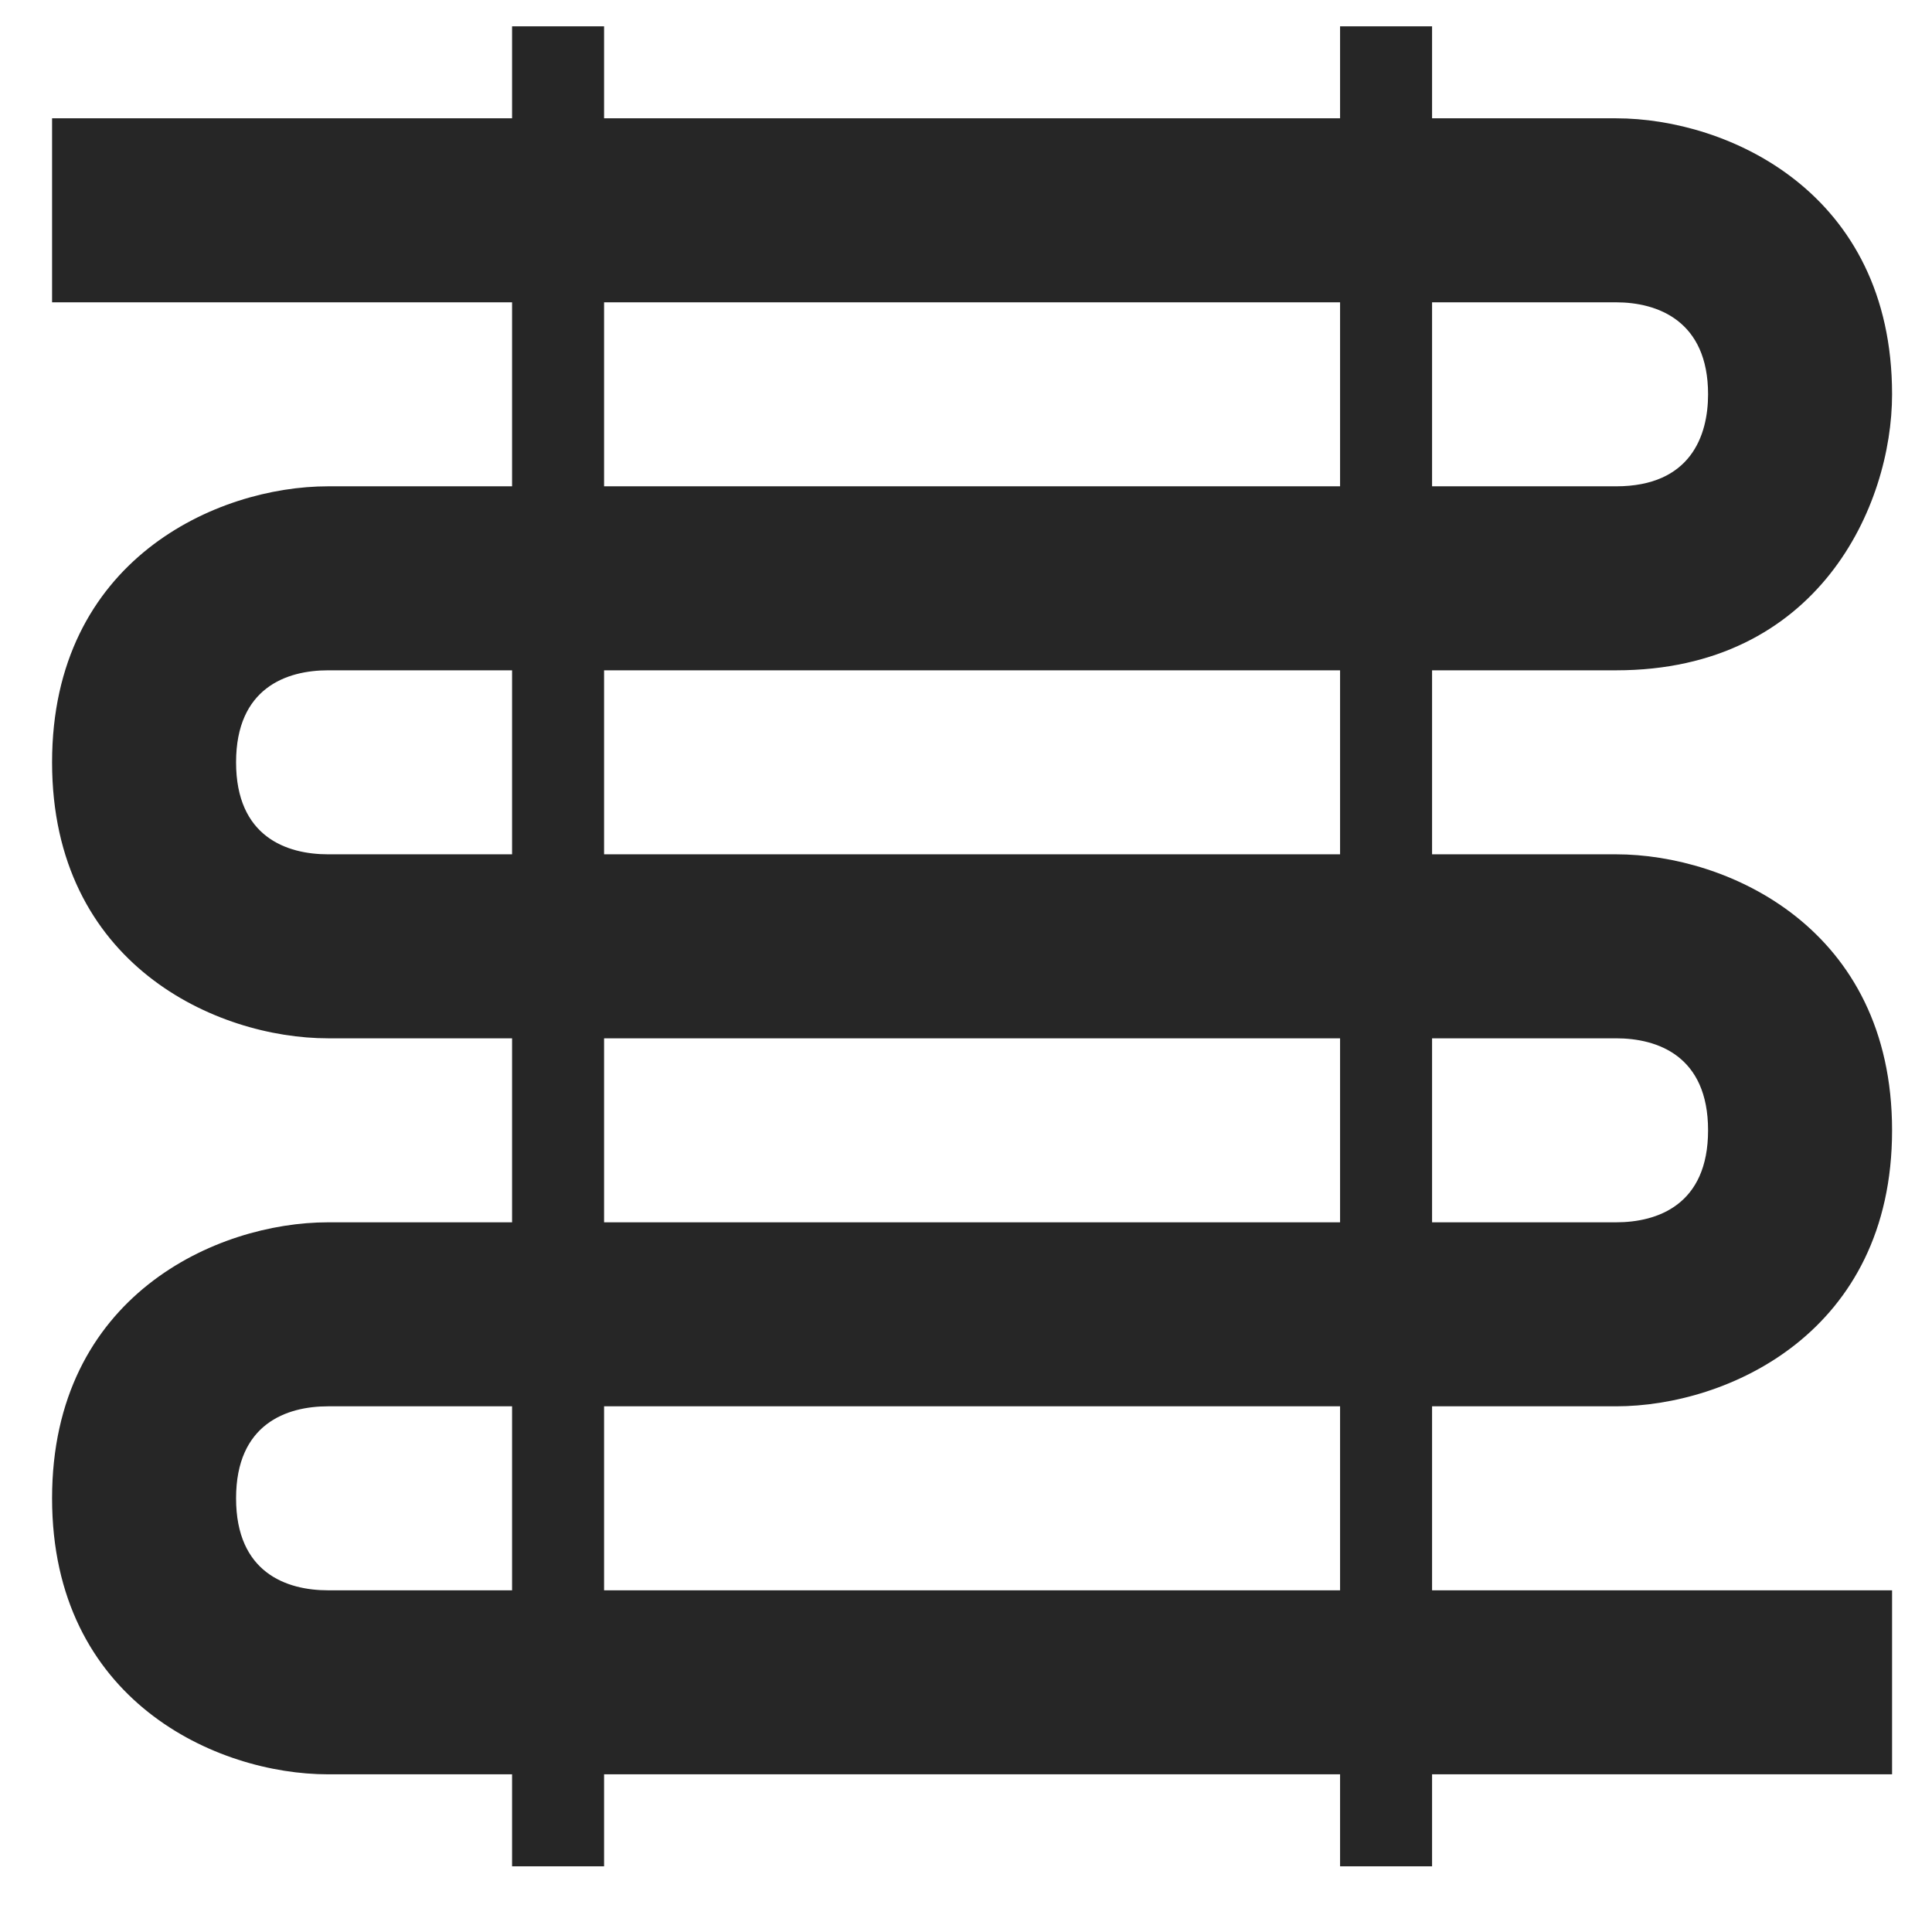 <svg width="21" height="21" viewBox="0 0 21 21" fill="none" xmlns="http://www.w3.org/2000/svg">
<path d="M17.566 15.286C18.776 15.286 20.566 14.486 20.566 12.286C20.566 10.086 18.776 9.286 17.566 9.286H15.566V7.286H17.566C19.766 7.286 20.566 5.496 20.566 4.286C20.566 2.086 18.776 1.286 17.566 1.286H15.566V0.286H14.566V1.286H6.566V0.286H5.566V1.286H0.566V3.286H5.566V5.286H3.566C2.356 5.286 0.566 6.086 0.566 8.286C0.566 10.486 2.356 11.286 3.566 11.286H5.566V13.286H3.566C2.356 13.286 0.566 14.086 0.566 16.286C0.566 18.486 2.356 19.286 3.566 19.286H5.566V20.286H6.566V19.286H14.566V20.286H15.566V19.286H20.566V17.286H15.566V15.286H17.566ZM17.566 11.286C18.016 11.286 18.566 11.476 18.566 12.286C18.566 13.096 18.016 13.286 17.566 13.286H15.566V11.286H17.566ZM14.566 9.286H6.566V7.286H14.566V9.286ZM17.566 3.286C18.016 3.286 18.566 3.486 18.566 4.286C18.566 4.736 18.376 5.286 17.566 5.286H15.566V3.286H17.566ZM6.566 3.286H14.566V5.286H6.566V3.286ZM3.566 9.286C3.116 9.286 2.566 9.096 2.566 8.286C2.566 7.476 3.116 7.286 3.566 7.286H5.566V9.286H3.566ZM6.566 11.286H14.566V13.286H6.566V11.286ZM3.566 17.286C3.116 17.286 2.566 17.096 2.566 16.286C2.566 15.476 3.116 15.286 3.566 15.286H5.566V17.286H3.566ZM14.566 17.286H6.566V15.286H14.566V17.286Z" fill="#262626"/>
</svg>
